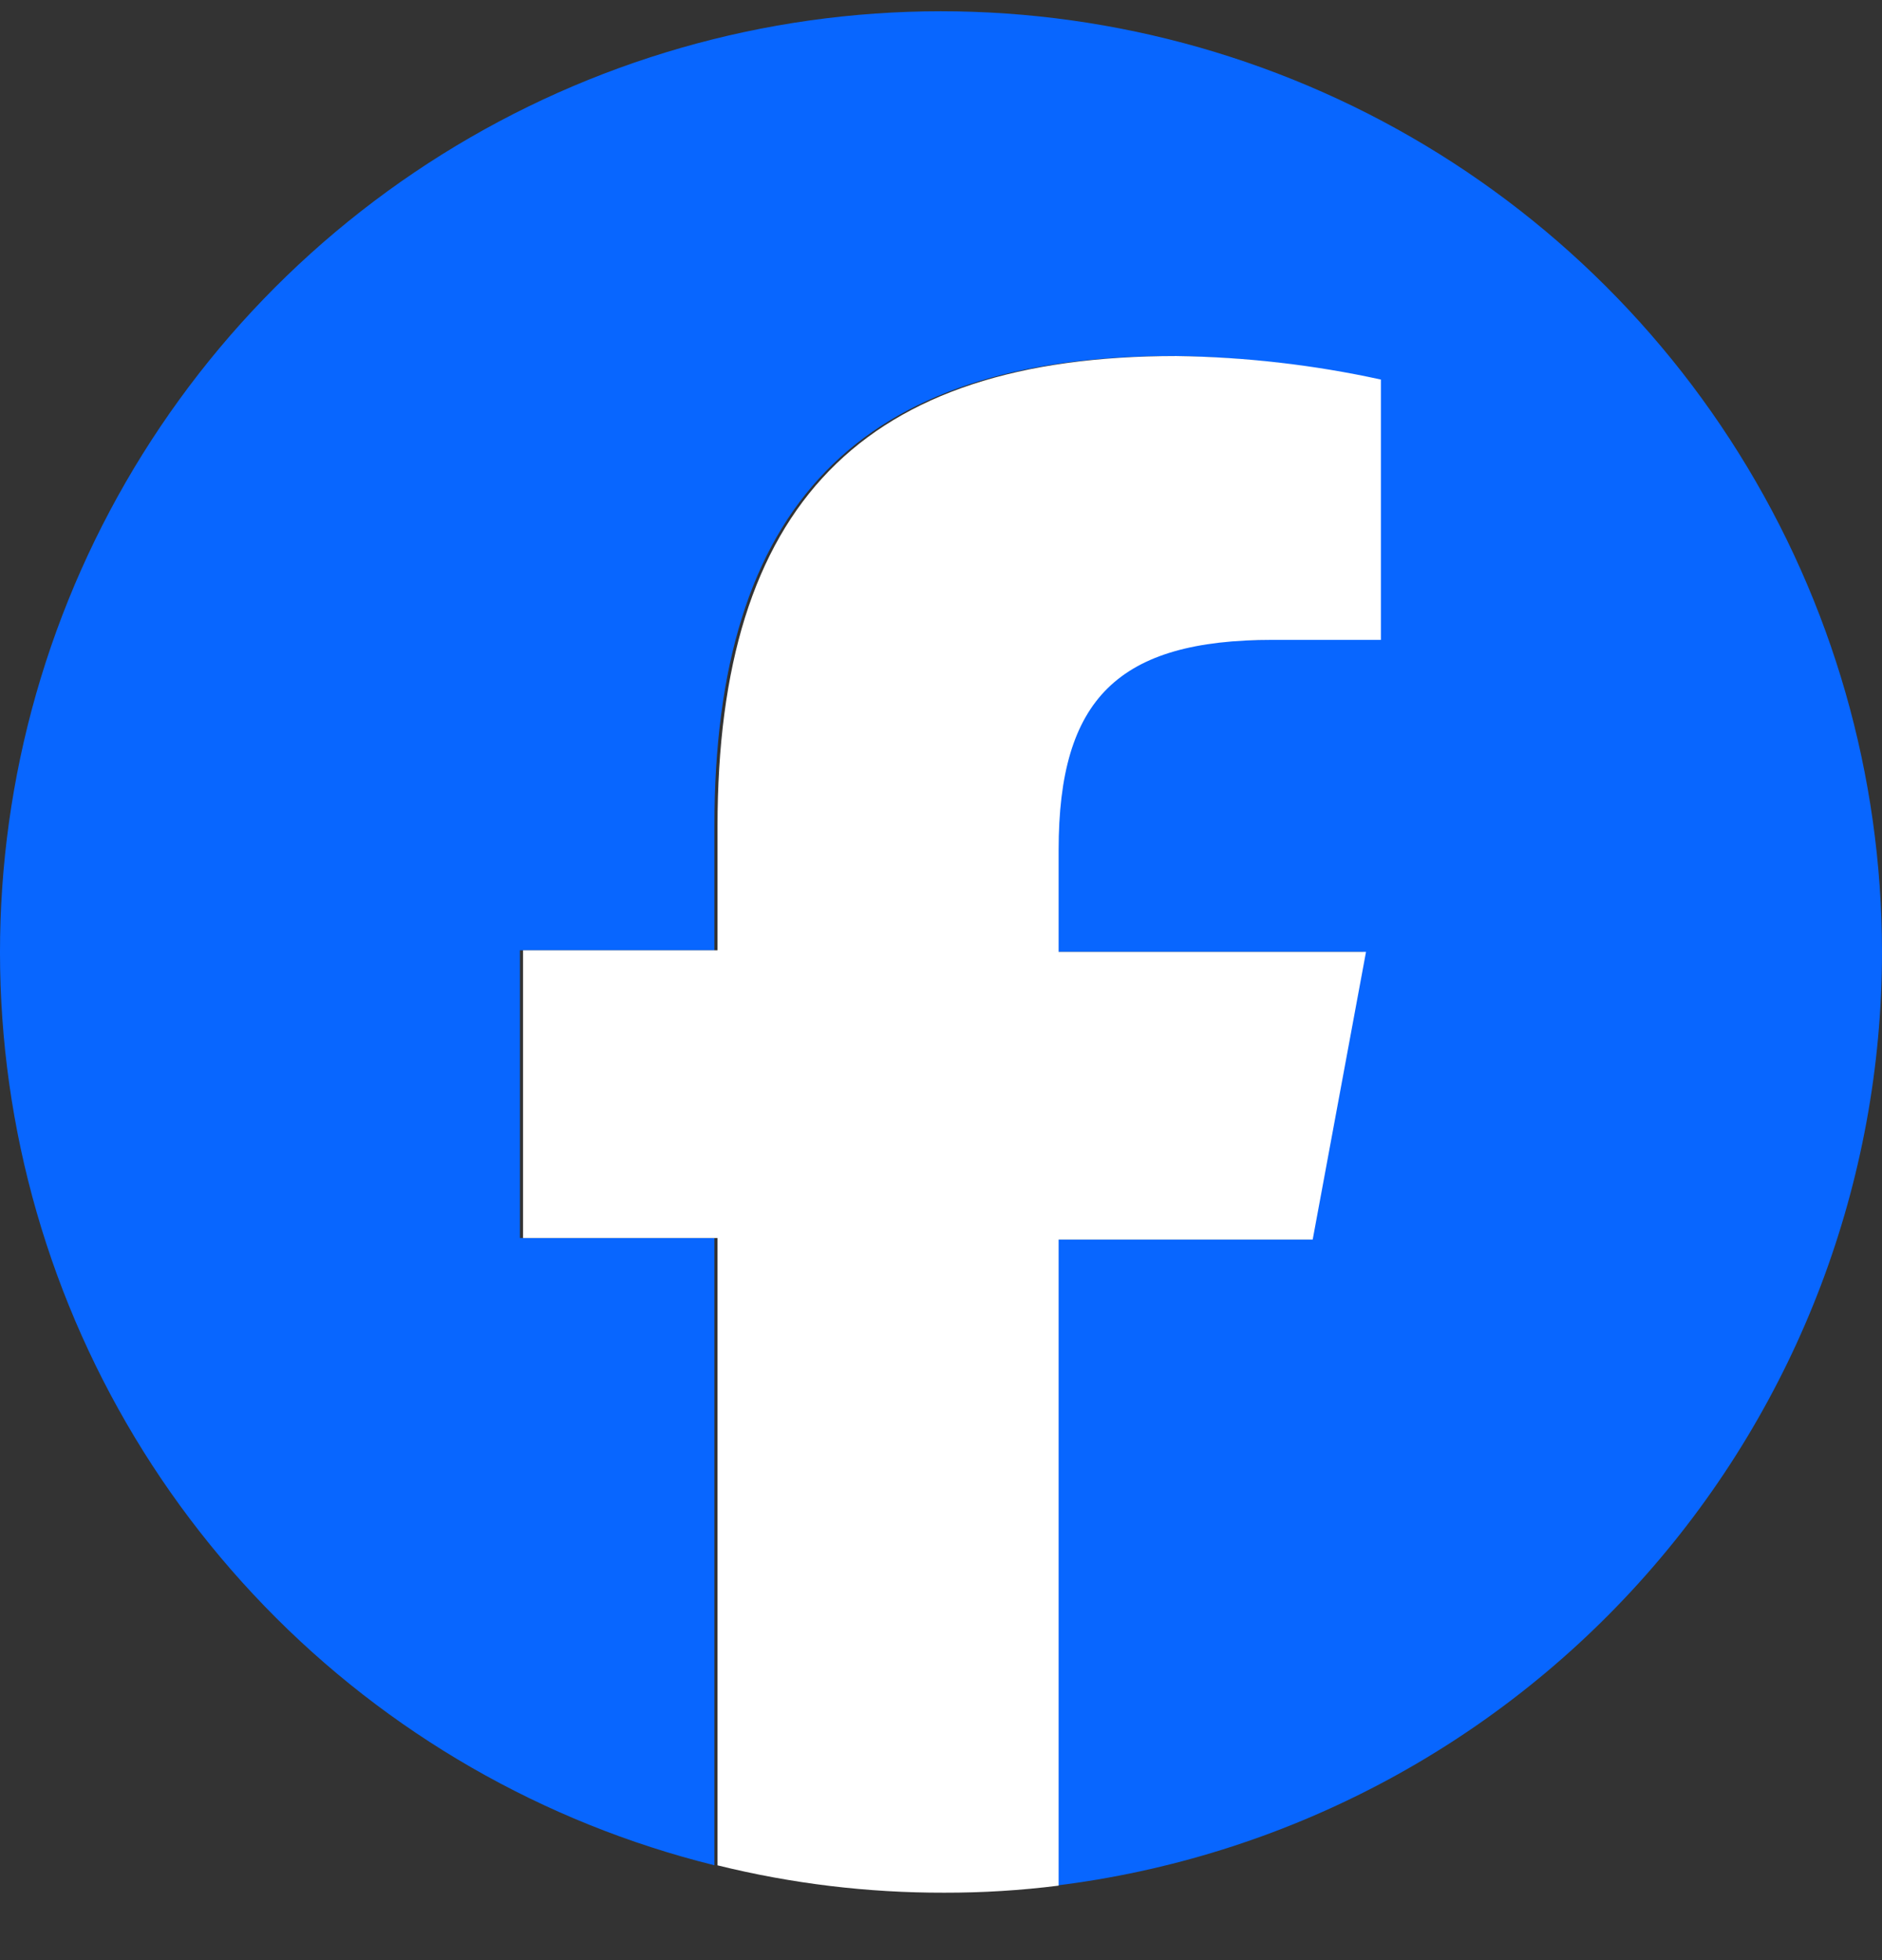 <svg width="24" height="25" viewBox="0 0 24 25" fill="none" xmlns="http://www.w3.org/2000/svg">
<rect x="0" y="0" width="24" height="25" fill="#333333" stroke="none"/>
<path d="M24 12.14C23.999 9.891 23.367 7.688 22.174 5.781C20.982 3.874 19.277 2.34 17.255 1.355C15.233 0.371 12.975 -0.026 10.739 0.21C8.502 0.446 6.377 1.307 4.605 2.693C2.834 4.078 1.488 5.934 0.72 8.048C-0.047 10.162 -0.205 12.45 0.264 14.649C0.734 16.849 1.812 18.872 3.376 20.488C4.94 22.105 6.927 23.249 9.11 23.79V15.79H6.63V12.12H9.11V10.54C9.11 6.46 10.95 4.54 14.96 4.54C15.838 4.553 16.712 4.653 17.57 4.84V8.16C17.29 8.16 16.8 8.16 16.19 8.16C14.19 8.16 13.46 8.91 13.46 10.84V12.14H17.38L16.7 15.81H13.46V24.05C16.368 23.694 19.045 22.286 20.986 20.092C22.928 17.898 24 15.07 24 12.14Z" fill="#0866FF"/>
<path d="M16.74 15.81L17.42 12.14H13.5V10.841C13.5 8.911 14.26 8.161 16.23 8.161C16.84 8.161 17.33 8.161 17.61 8.161V4.841C16.752 4.653 15.878 4.553 15 4.541C11 4.541 9.15 6.441 9.15 10.54V12.12H6.67V15.79H9.15V23.791C10.095 24.025 11.066 24.142 12.04 24.14C12.528 24.141 13.016 24.111 13.5 24.05V15.81H16.74Z" fill="white"/>
</svg>
